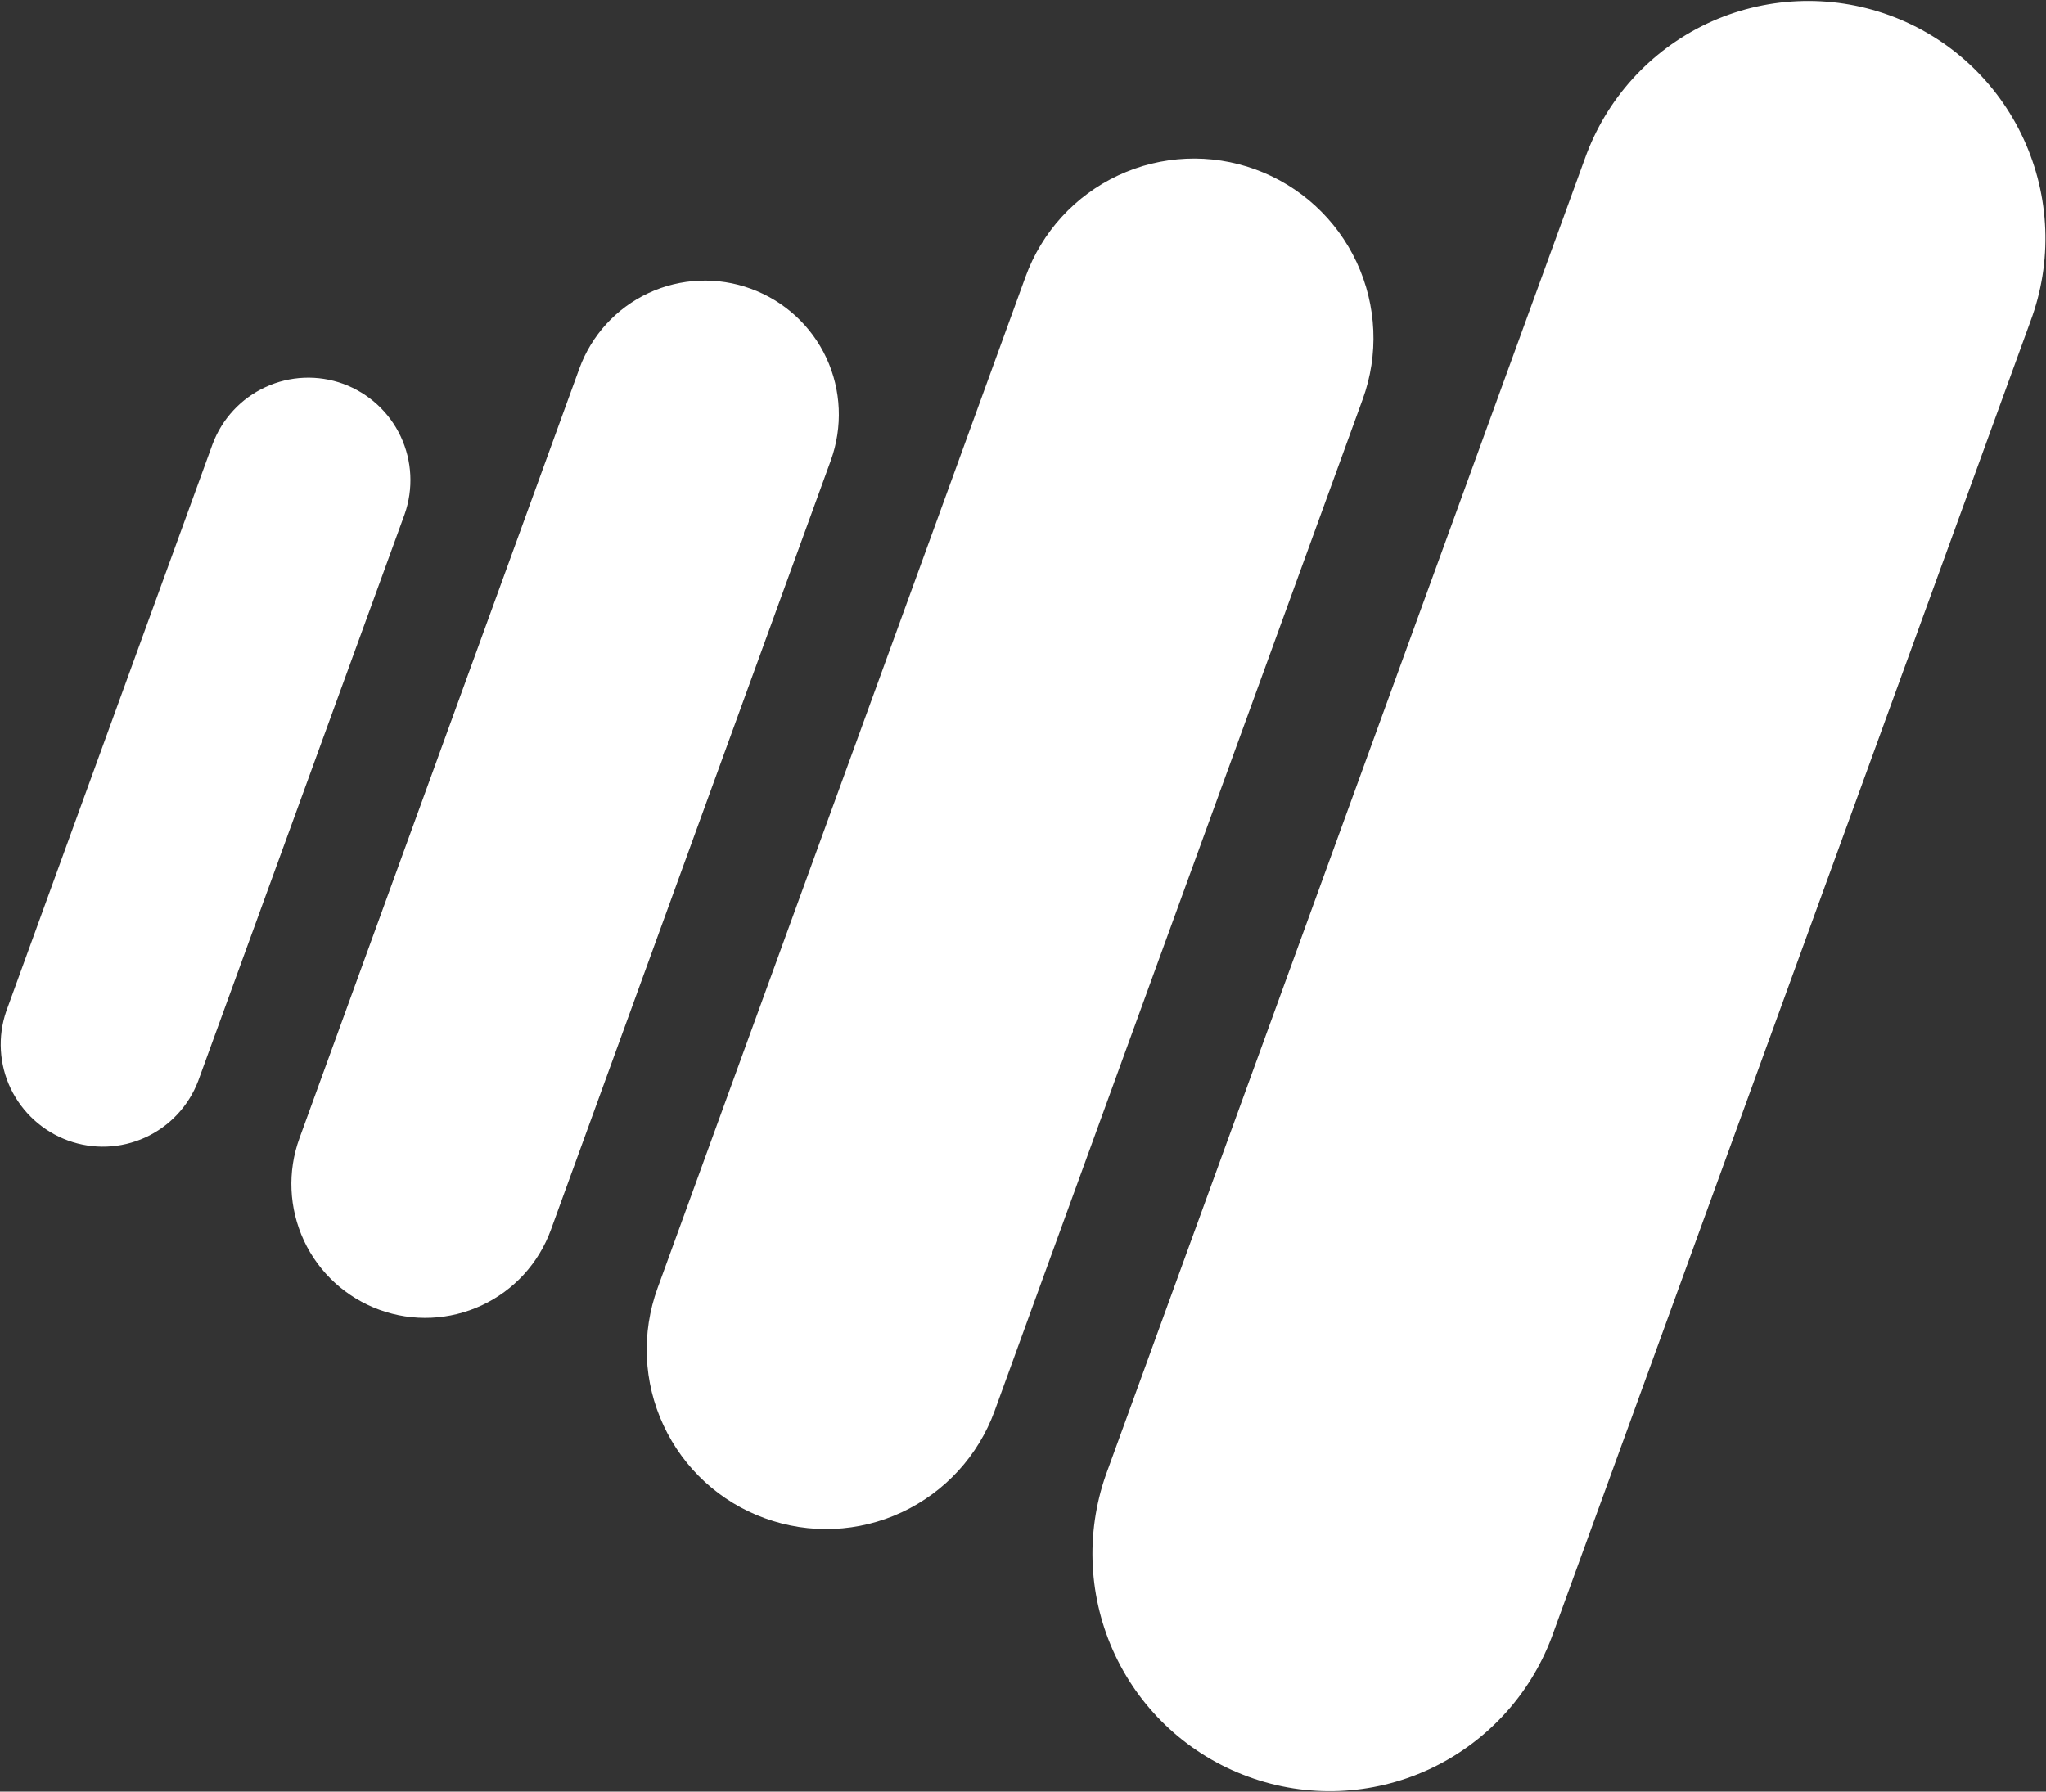 <svg version="1.2" xmlns="http://www.w3.org/2000/svg" viewBox="0 0 1514 1326" width="1514" height="1326">
	<rect x="0" y="0" width="1514" height="1326" fill="#333333" stroke="none"/>
	<title>ManpowerGroup logo horizontal-svg</title>
	<style>
		.s0 { fill: #ffffff } 
	</style>
	<path id="Path 3170" fill-rule="evenodd" class="s0" d="m299.4 380.6c6.6-18.8 5.6-39.5-2.9-57.6-8.5-18.1-23.8-32-42.5-38.9-18.7-6.8-39.4-6-57.5 2.4-18.1 8.3-32.2 23.5-39.2 42.2l-152.7 419.8c-6.4 18.7-5.2 39.3 3.3 57.1 8.6 17.9 23.8 31.7 42.4 38.5 18.6 6.8 39.1 6 57.1-2.2 18-8.2 32.1-23.2 39.2-41.7zm315.4-39.9c8.9-24.7 7.8-51.9-3.3-75.8-11.1-23.8-31.2-42.2-55.9-51.2-24.6-9-51.9-7.9-75.7 3.2-23.8 11.1-42.2 31.2-51.2 55.9l-207.1 569.6c-9 24.7-7.8 51.9 3.3 75.8 11.1 23.8 31.2 42.2 55.9 51.2 24.7 9 51.9 7.8 75.7-3.3 23.8-11.1 42.2-31.2 51.2-56zm393.5-45c12.1-33.1 10.5-69.6-4.4-101.6-14.9-31.9-41.8-56.6-74.9-68.7-33.1-12.1-69.6-10.5-101.5 4.4-31.9 14.9-56.6 41.9-68.6 75l-272.3 748.5c-12.1 33.2-10.5 69.7 4.4 101.6 14.9 32 41.8 56.7 74.9 68.7 33.1 12.1 69.6 10.5 101.4-4.4 31.9-14.9 56.6-41.8 68.7-75zm494.2-57.9c16.4-43.9 14.5-92.5-5.1-135-19.6-42.6-55.3-75.5-99.3-91.5-43.9-16-92.5-13.8-134.8 6.1-42.3 20-74.9 56-90.6 100.2l-354.4 974c-15.3 43.6-12.8 91.6 6.9 133.4 19.8 41.9 55.2 74.2 98.7 90 43.4 15.9 91.3 13.9 133.3-5.4 42-19.4 74.7-54.5 91-97.8z"/>
</svg>